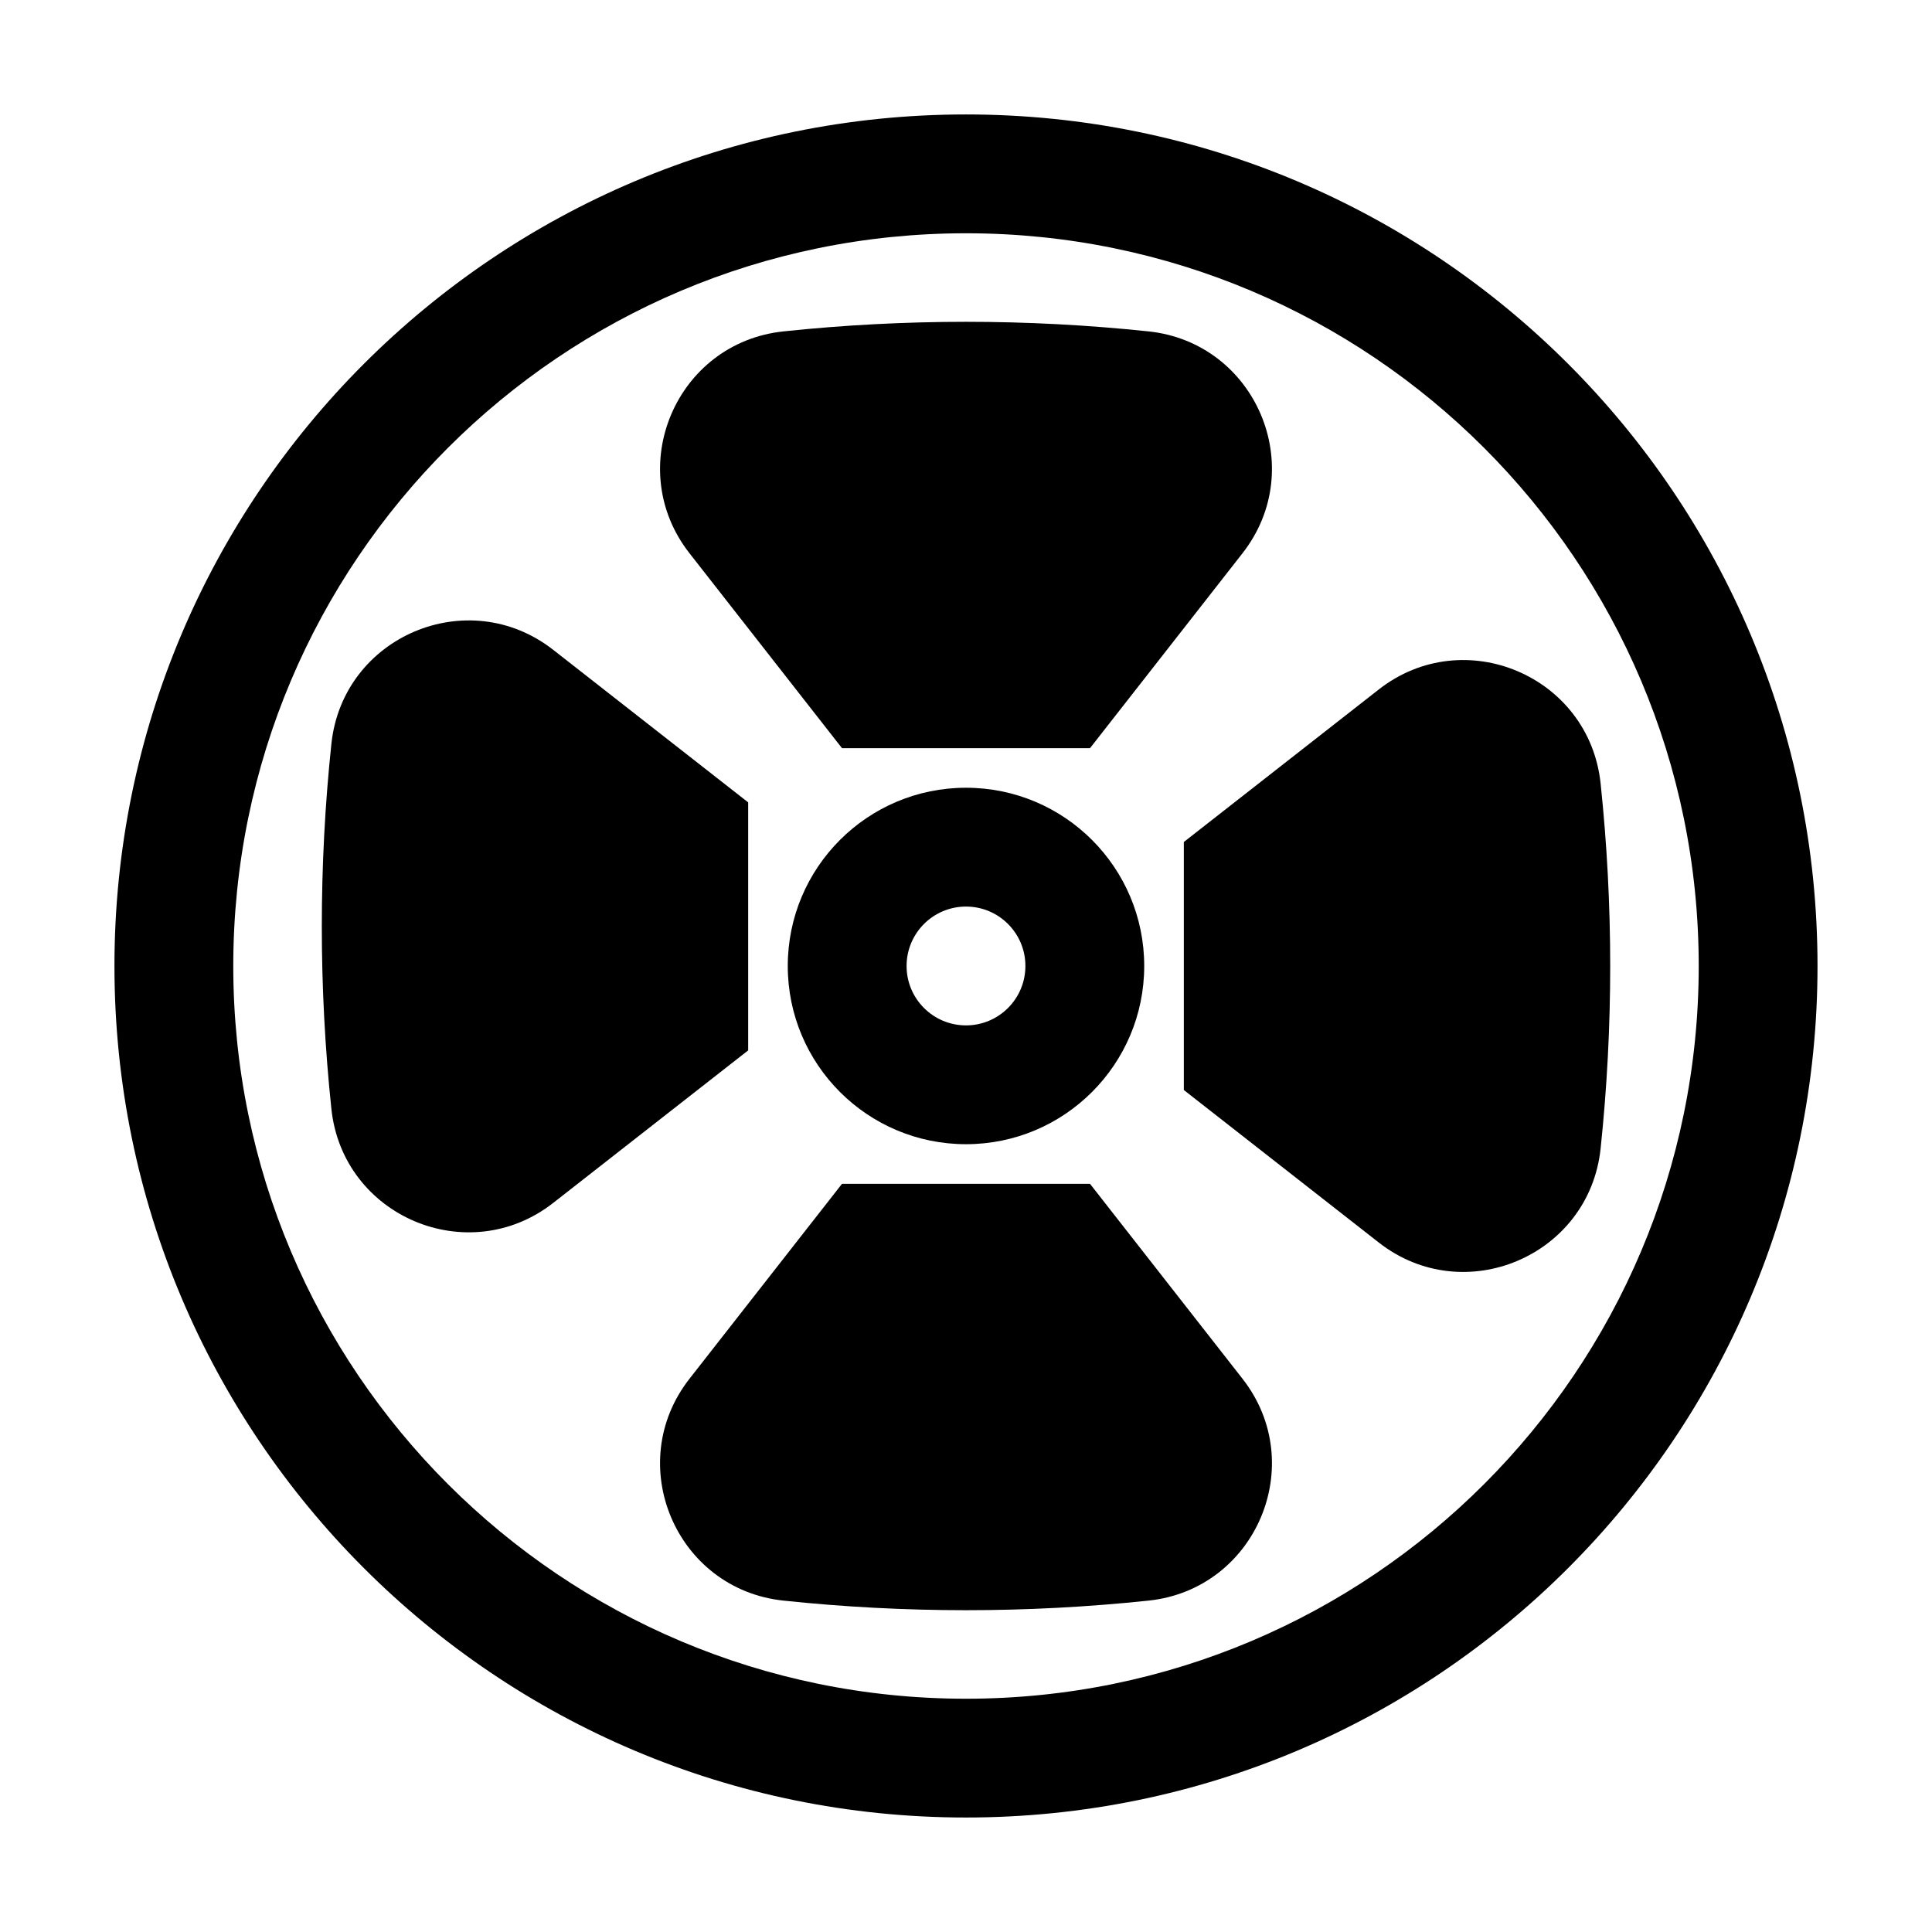 <?xml version="1.0" encoding="UTF-8"?>
<!-- The Best Svg Icon site in the world: iconSvg.co, Visit us! https://iconsvg.co -->
<svg fill="#000000" width="800px" height="800px" version="1.1" viewBox="144 144 512 512" xmlns="http://www.w3.org/2000/svg">
 <g fill-rule="evenodd">
  <path d="m400 205.82c-107.24 0-194.18 86.938-194.18 194.18 0 107.24 86.938 194.18 194.18 194.18 107.24 0 194.18-86.938 194.18-194.18 0-107.24-86.938-194.18-194.18-194.18zm-225.67 194.18c0-124.63 101.04-225.67 225.67-225.67 124.63 0 225.66 101.04 225.66 225.67 0 124.63-101.04 225.66-225.66 225.66-124.63 0-225.67-101.04-225.67-225.66z"/>
  <path d="m448.36 231.82c-32.152-3.383-64.57-3.383-96.719 0-28.516 3.004-42.594 36.203-24.926 58.789l40.422 51.664h65.727l40.418-51.664c17.668-22.586 3.594-55.785-24.922-58.789z"/>
  <path d="m448.36 568.18c-32.152 3.387-64.57 3.387-96.719 0-28.516-3-42.594-36.203-24.926-58.789l40.422-51.664h65.727l40.418 51.664c17.668 22.586 3.594 55.789-24.922 58.789z"/>
  <path d="m568.18 448.36c3.387-32.152 3.387-64.57 0-96.719-3-28.516-36.203-42.594-58.789-24.926l-51.664 40.422v65.727l51.664 40.418c22.586 17.668 55.789 3.594 58.789-24.922z"/>
  <path d="m231.82 437.86c-3.383-32.152-3.383-64.57 0-96.719 3.004-28.516 36.203-42.594 58.789-24.926l51.664 40.422v65.727l-51.664 40.418c-22.586 17.668-55.785 3.594-58.789-24.922z"/>
  <path d="m400 384.25c-8.695 0-15.746 7.051-15.746 15.746s7.051 15.742 15.746 15.742 15.742-7.047 15.742-15.742-7.047-15.746-15.742-15.746zm-47.234 15.746c0-26.086 21.148-47.234 47.234-47.234 26.082 0 47.23 21.148 47.23 47.234 0 26.082-21.148 47.23-47.23 47.23-26.086 0-47.234-21.148-47.234-47.23z"/>
 </g>
</svg>